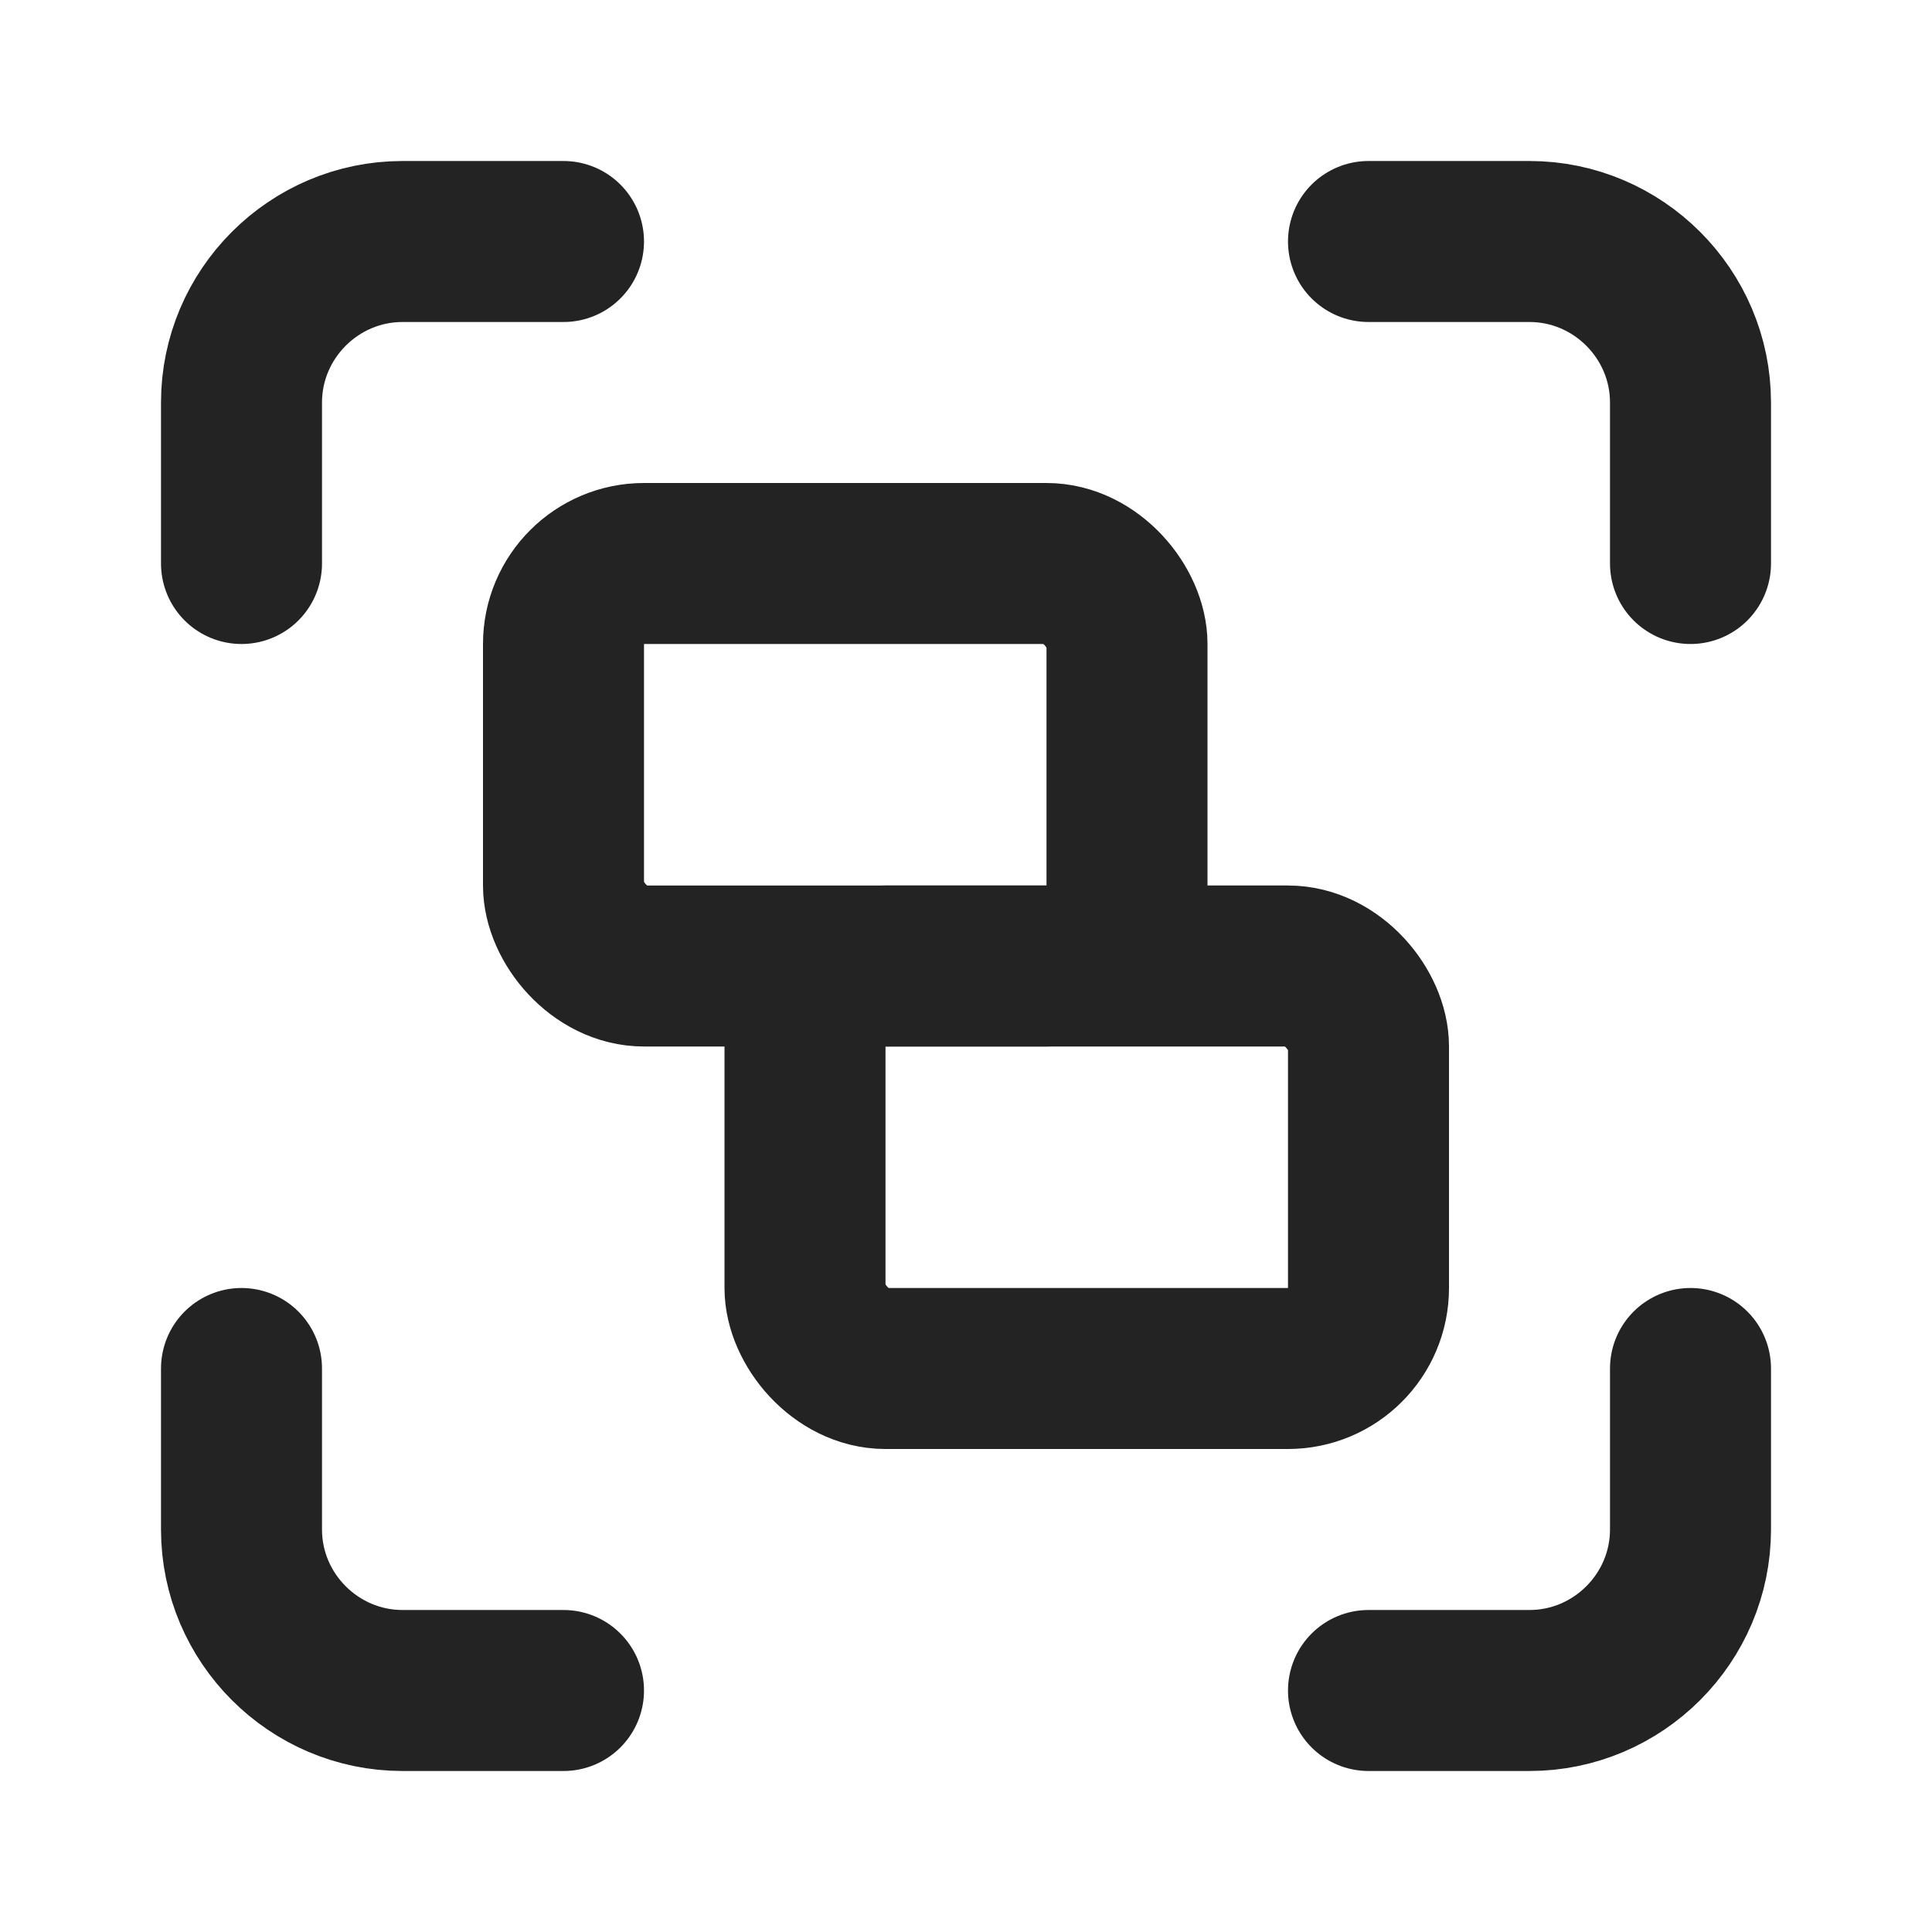 <?xml version="1.0" encoding="UTF-8"?> <svg xmlns="http://www.w3.org/2000/svg" width="24" height="24" viewBox="0 0 24 24" fill="none" stroke="#232323" stroke-width="2" stroke-linecap="round" stroke-linejoin="round" class="lucide lucide-group"> <path d="M3 7V5c0-1.1.9-2 2-2h2"></path> <path d="M17 3h2c1.1 0 2 .9 2 2v2"></path> <path d="M21 17v2c0 1.1-.9 2-2 2h-2"></path> <path d="M7 21H5c-1.1 0-2-.9-2-2v-2"></path> <rect width="7" height="5" x="7" y="7" rx="1"></rect> <rect width="7" height="5" x="10" y="12" rx="1"></rect> </svg> 